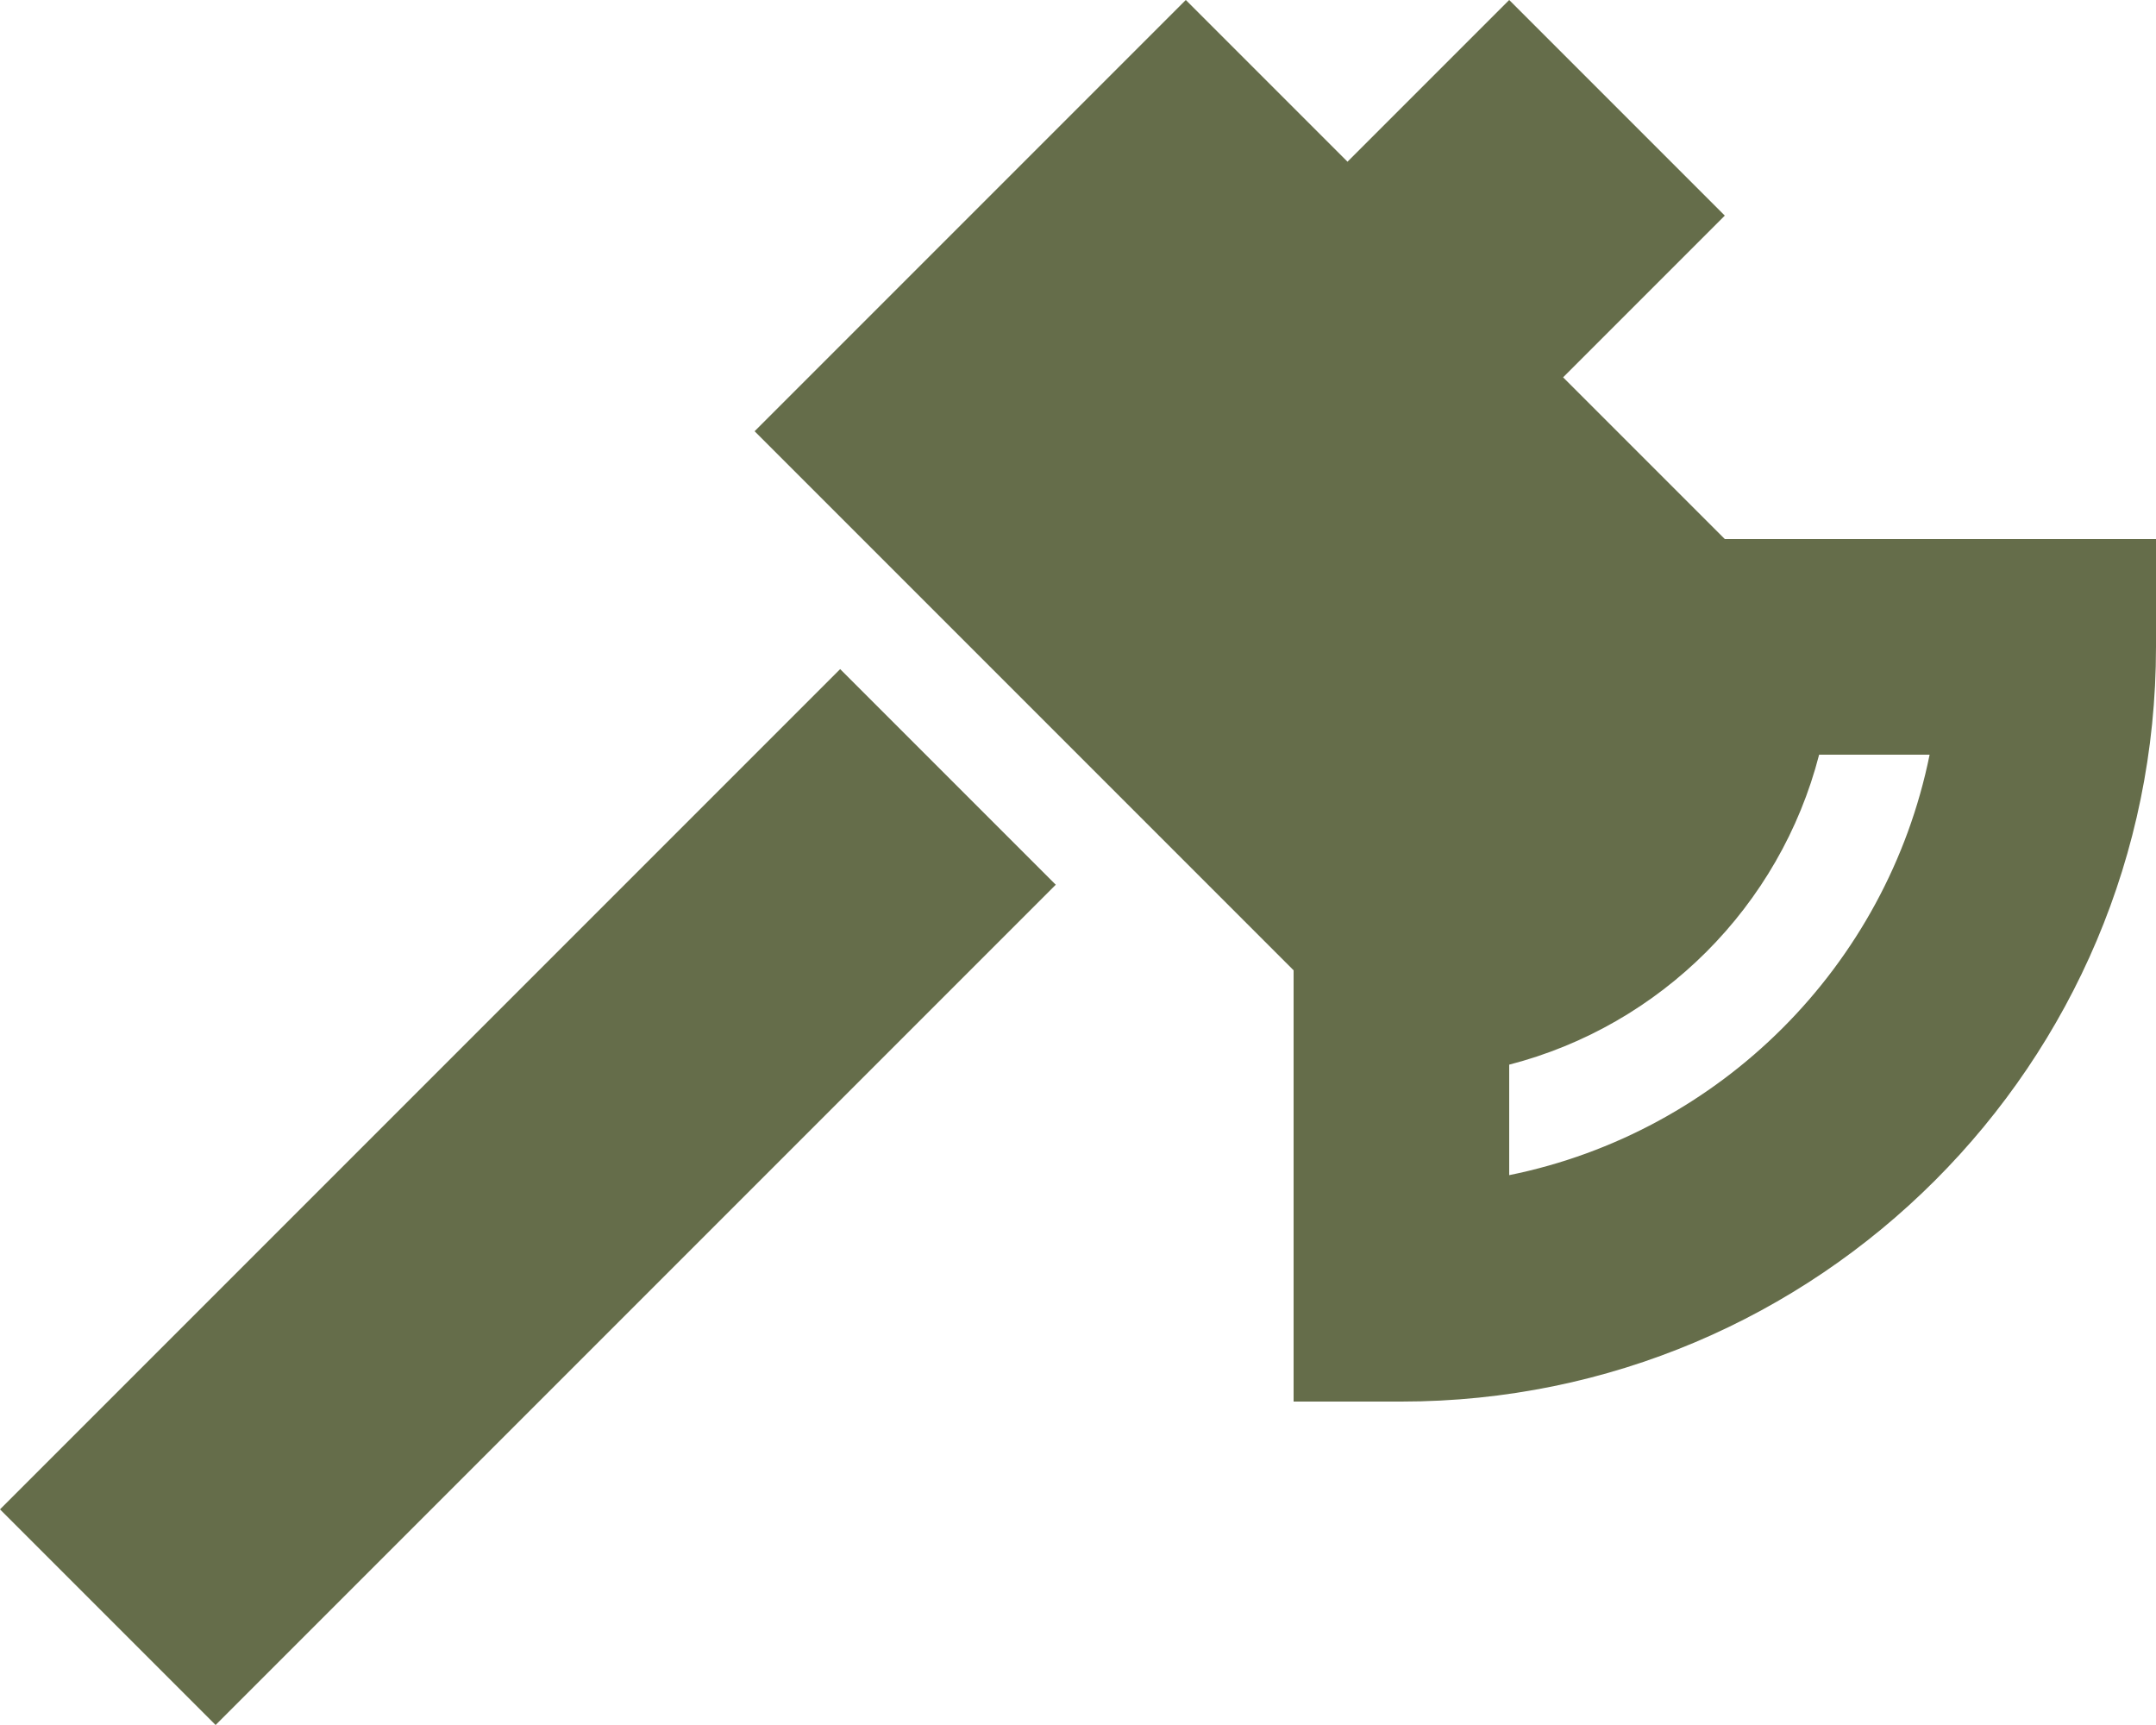 <?xml version="1.0" encoding="UTF-8"?>
<svg xmlns="http://www.w3.org/2000/svg" viewBox="0 0 640 512">
  <path fill="#656d4a" d="M64 512L313.4 262.6l-64-64L0 448l64 64zM400 48L352 0 224 128 384 288l0 96 0 32 32 0c123.7 0 224-100.3 224-224l0-32-32 0-96 0-48-48 48-48L448 0 400 48zm48 300.8l0-32.8c45-11.6 80.4-47 92-92l32.8 0C560.1 286.7 510.7 336.1 448 348.8z"></path>
</svg>
